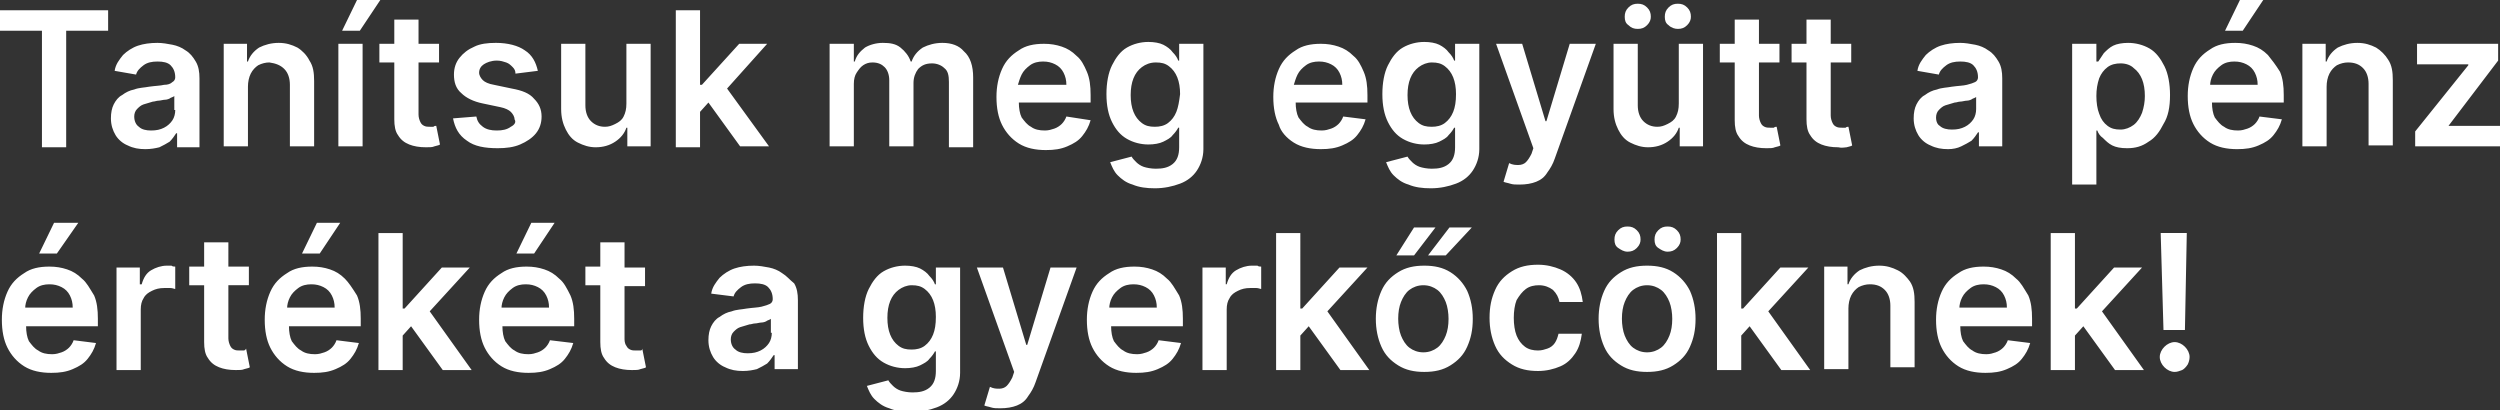 <svg xmlns="http://www.w3.org/2000/svg" viewBox="0 0 268.2 44"><rect x="0" y="0" width="268.2" height="44" fill="#333333" stroke="none"/><path d="M0 3.3h4.5v12.5h2.6V3.3h4.5V1.1H0v2.2zm21.4 12.4V8.4c0-.7-.1-1.3-.4-1.8-.3-.5-.6-.9-1.1-1.2-.4-.3-.9-.5-1.4-.6-.5-.1-1.1-.2-1.6-.2-.8 0-1.5.1-2.1.3-.6.2-1.2.6-1.6 1-.4.5-.8 1-.9 1.7l2.3.4c.1-.4.4-.7.8-1 .4-.3.9-.4 1.5-.4s1.1.1 1.4.4c.3.3.5.7.5 1.3 0 .2-.1.4-.3.5-.2.2-.5.3-.9.3-.4.1-.9.1-1.6.2-.5.1-1.1.1-1.6.3-.5.1-.9.3-1.3.6-.4.2-.7.6-.9 1-.2.4-.3.9-.3 1.5 0 .7.2 1.3.5 1.8s.8.9 1.3 1.1c.6.3 1.2.4 1.9.4.6 0 1.1-.1 1.5-.2.4-.2.8-.4 1.1-.6.3-.3.5-.6.7-.9h.1v1.5h2.4zm-2.6-3.9c0 .4-.1.8-.3 1.1-.2.3-.5.6-.9.8-.4.2-.8.3-1.4.3-.5 0-1-.1-1.3-.4-.3-.2-.5-.6-.5-1.1 0-.3.1-.6.3-.8.2-.2.4-.4.7-.5.3-.1.7-.2 1-.3.2 0 .4-.1.6-.1.2 0 .5-.1.7-.1.2 0 .5-.1.6-.2.2-.1.3-.1.4-.2v1.5zm11.7-4.4c.4.4.6 1 .6 1.7v6.6h2.6v-7c0-.9-.1-1.6-.5-2.2-.3-.6-.8-1.1-1.3-1.4-.6-.3-1.2-.5-2-.5s-1.5.2-2.1.5c-.6.4-1 .9-1.2 1.5h-.1V4.7H24v11h2.6V9.3c0-.5.1-1 .3-1.4.2-.4.5-.7.8-.9.4-.2.8-.3 1.2-.3.7.1 1.2.3 1.6.7zM40.8 0h-2.5l-1.6 3.3h1.9L40.8 0zm-4.5 15.7h2.6v-11h-2.6v11zm4.4-9h1.6v6.1c0 .7.1 1.3.4 1.7.3.5.7.8 1.2 1 .5.2 1.1.3 1.8.3.4 0 .7 0 .9-.1.3-.1.5-.1.6-.2l-.4-2c-.1 0-.2 0-.3.1h-.4c-.2 0-.4 0-.6-.1-.2-.1-.3-.2-.4-.4-.1-.2-.2-.5-.2-.8V6.7h2.2v-2h-2.2V2.1h-2.6v2.6h-1.6v2zm14.1 6.9c-.4.3-.9.4-1.5.4s-1.1-.1-1.5-.4c-.4-.3-.6-.6-.7-1.1l-2.5.2c.2 1 .6 1.8 1.5 2.4.8.6 1.9.8 3.3.8.9 0 1.7-.1 2.4-.4.7-.3 1.3-.7 1.7-1.2.4-.5.6-1.1.6-1.8 0-.8-.3-1.4-.8-1.9-.5-.6-1.3-.9-2.4-1.1L53 9.1c-.6-.1-1-.3-1.2-.5-.2-.2-.4-.5-.4-.8 0-.4.2-.7.5-.9s.8-.4 1.4-.4c.4 0 .7.1 1 .2.3.1.5.3.7.5.2.2.3.4.3.7l2.4-.3c-.2-.9-.6-1.7-1.4-2.2-.7-.5-1.8-.8-3.1-.8-.9 0-1.7.1-2.3.4-.7.3-1.2.7-1.6 1.2-.4.5-.6 1.1-.6 1.8 0 .8.2 1.5.8 2 .5.5 1.3.9 2.3 1.1l1.9.4c.5.1.9.3 1.1.5.2.2.4.5.4.8.2.3 0 .6-.4.8zm12.4-2.5c0 .6-.1 1-.3 1.4-.2.4-.5.6-.9.8-.4.2-.7.3-1.1.3-.6 0-1.1-.2-1.5-.6-.4-.4-.6-1-.6-1.7V4.7h-2.6v7c0 .9.2 1.6.5 2.2.3.6.7 1.1 1.3 1.4.6.3 1.2.5 1.9.5.8 0 1.5-.2 2.1-.6.6-.4 1-.9 1.2-1.5h.1v2h2.5v-11h-2.6v6.4zm12.2 4.6h3.1L78 9.5l4.3-4.8h-3l-4 4.4h-.2v-8h-2.6v14.7h2.6V12l.9-1 3.4 4.7zm21.7-11.1c-.8 0-1.5.2-2.1.5-.6.4-1 .9-1.2 1.5h-.1c-.2-.6-.6-1.1-1.1-1.5-.5-.4-1.1-.5-1.9-.5-.7 0-1.4.2-1.9.5-.5.4-.9.8-1.1 1.5h-.1V4.7H89v11h2.6V9c0-.5.1-.9.3-1.2.2-.3.4-.6.7-.8.3-.2.6-.3 1-.3.6 0 1 .2 1.3.5.3.3.5.8.5 1.4v7.1H98V8.9c0-.6.2-1.1.5-1.5.4-.4.8-.6 1.5-.6.5 0 1 .2 1.3.5.4.3.5.8.5 1.5v7h2.6V8.3c0-1.2-.3-2.2-1-2.8-.5-.6-1.3-.9-2.3-.9zm13.3 7.9c-.1.3-.3.6-.5.8-.2.2-.5.4-.8.5-.3.1-.6.2-1 .2-.6 0-1.1-.1-1.5-.4-.4-.2-.7-.6-1-1-.2-.4-.3-1-.3-1.6h7.7v-.8c0-1-.1-1.8-.4-2.5-.3-.7-.6-1.3-1.1-1.7-.5-.5-1-.8-1.6-1-.6-.2-1.2-.3-1.9-.3-1.1 0-2 .2-2.7.7-.8.5-1.4 1.1-1.8 2-.4.9-.6 1.9-.6 3 0 1.2.2 2.2.6 3 .4.8 1 1.5 1.8 2s1.8.7 2.9.7c.9 0 1.6-.1 2.3-.4.7-.3 1.2-.6 1.6-1.1.4-.5.7-1 .9-1.7l-2.6-.4zM109.6 8c.2-.4.5-.7.9-1 .4-.3.9-.4 1.4-.4.5 0 .9.1 1.3.3.4.2.7.5.9.9.2.4.3.8.3 1.3h-5.2c.1-.3.2-.7.4-1.1zm19.5-3.3h-2.6v1.8h-.1c-.1-.3-.3-.6-.6-.9-.2-.3-.6-.6-1-.8-.4-.2-1-.3-1.6-.3-.8 0-1.6.2-2.3.6-.7.4-1.2 1.1-1.6 1.9-.4.8-.6 1.9-.6 3.1 0 1.2.2 2.2.6 3 .4.8.9 1.4 1.6 1.8.7.4 1.5.6 2.3.6.6 0 1.2-.1 1.6-.3.4-.2.8-.4 1-.7.3-.3.5-.6.6-.8h.1v2.1c0 .8-.2 1.4-.7 1.8-.5.4-1.1.5-1.8.5-.5 0-1-.1-1.3-.2-.3-.1-.6-.3-.8-.5-.2-.2-.4-.4-.5-.6l-2.3.6c.2.5.4 1 .8 1.4.4.4.9.8 1.6 1 .7.3 1.5.4 2.4.4 1 0 1.9-.2 2.7-.5.8-.3 1.4-.8 1.8-1.4.4-.6.7-1.4.7-2.3V4.7zm-2.9 7.3c-.2.5-.5.9-.9 1.2-.4.3-.9.4-1.4.4-.6 0-1-.1-1.4-.4-.4-.3-.7-.7-.9-1.2-.2-.5-.3-1.1-.3-1.8s.1-1.3.3-1.8c.2-.5.5-.9.9-1.2.4-.3.9-.5 1.5-.5s1 .1 1.4.4c.4.3.7.7.9 1.2.2.5.3 1.1.3 1.8-.1.8-.2 1.4-.4 1.9zm12.6 3.3c.8.5 1.8.7 2.9.7.9 0 1.6-.1 2.3-.4.7-.3 1.2-.6 1.6-1.1.4-.5.7-1 .9-1.7l-2.4-.3c-.1.3-.3.6-.5.8-.2.2-.5.4-.8.5-.3.1-.6.2-1 .2-.6 0-1.1-.1-1.5-.4-.4-.2-.7-.6-1-1-.2-.4-.3-1-.3-1.6h7.7v-.8c0-1-.1-1.8-.4-2.5-.3-.7-.6-1.3-1.1-1.7-.5-.5-1-.8-1.6-1-.6-.2-1.2-.3-1.9-.3-1.1 0-2 .2-2.7.7-.8.5-1.4 1.1-1.8 2-.4.9-.6 1.9-.6 3 0 1.2.2 2.2.6 3 .2.7.8 1.4 1.6 1.9zm.4-7.3c.2-.4.5-.7.9-1 .4-.3.9-.4 1.4-.4.5 0 .9.1 1.3.3.4.2.7.5.9.9.2.4.3.8.3 1.3h-5.2c.1-.3.2-.7.4-1.1zm17-1.5h-.2c-.1-.3-.3-.6-.6-.9-.2-.3-.6-.6-1-.8-.4-.2-1-.3-1.6-.3-.8 0-1.6.2-2.3.6-.7.4-1.2 1.1-1.6 1.9-.4.8-.6 1.9-.6 3.1 0 1.2.2 2.2.6 3 .4.8.9 1.4 1.6 1.8.7.4 1.5.6 2.3.6.6 0 1.2-.1 1.6-.3.4-.2.8-.4 1-.7.3-.3.5-.6.6-.8h.1v2.1c0 .8-.2 1.4-.7 1.8-.5.4-1.1.5-1.8.5-.5 0-1-.1-1.3-.2-.3-.1-.6-.3-.8-.5-.2-.2-.4-.4-.5-.6l-2.3.6c.2.5.4 1 .8 1.4.4.4.9.8 1.6 1 .7.3 1.5.4 2.4.4 1 0 1.9-.2 2.7-.5.8-.3 1.4-.8 1.8-1.4.4-.6.7-1.4.7-2.3V4.7h-2.6v1.8zm-.3 5.5c-.2.5-.5.9-.9 1.2-.4.3-.9.4-1.4.4-.6 0-1-.1-1.4-.4-.4-.3-.7-.7-.9-1.2-.2-.5-.3-1.1-.3-1.8s.1-1.3.3-1.8c.2-.5.5-.9.9-1.2.4-.3.9-.5 1.4-.5.6 0 1 .1 1.4.4.4.3.7.7.9 1.2.2.5.3 1.1.3 1.8 0 .8-.1 1.4-.3 1.9zm10 1h-.1l-2.5-8.3h-2.8l4 11.2-.2.6c-.2.4-.4.7-.6.9-.2.2-.5.3-.8.3-.3 0-.6 0-1-.2l-.6 2c.2.1.4.1.7.2.3.1.6.1 1 .1.7 0 1.3-.1 1.8-.3.5-.2.9-.5 1.2-1 .3-.4.6-.9.8-1.5l4.4-12.3h-2.8l-2.5 8.3zm9.8-9.9c.4 0 .7-.1 1-.4.3-.3.4-.6.4-.9 0-.4-.1-.7-.4-1-.3-.3-.6-.4-1-.4s-.7.1-1 .4c-.3.3-.4.6-.4 1s.1.7.4.9c.3.3.6.4 1 .4zm4.4 8c0 .6-.1 1-.3 1.4-.2.4-.5.6-.9.8-.4.2-.7.3-1.1.3-.6 0-1.1-.2-1.5-.6-.4-.4-.6-1-.6-1.7V4.7h-2.6v7c0 .9.2 1.6.5 2.2.3.6.7 1.1 1.3 1.4.6.3 1.2.5 1.9.5.8 0 1.5-.2 2.1-.6.6-.4 1-.9 1.2-1.5h.1v2h2.5v-11h-2.6v6.4zm-.1-8c.4 0 .7-.1 1-.4.3-.3.4-.6.4-.9 0-.4-.1-.7-.4-1-.3-.3-.6-.4-1-.4s-.7.1-1 .4c-.3.3-.4.6-.4 1s.1.7.4.9c.3.3.7.4 1 .4zm6.1 9.8c0 .7.1 1.3.4 1.7.3.5.7.8 1.2 1 .5.2 1.1.3 1.8.3.4 0 .7 0 .9-.1.3-.1.5-.1.6-.2l-.4-2c-.1 0-.2 0-.3.1h-.4c-.2 0-.4 0-.6-.1-.2-.1-.3-.2-.4-.4-.1-.2-.2-.5-.2-.8V6.7h2.2v-2h-2.2V2.1h-2.6v2.6h-1.6v2h1.6v6.2zm12 2.9c.3-.1.5-.1.6-.2l-.4-2c-.1 0-.2 0-.3.1h-.4c-.2 0-.4 0-.6-.1-.2-.1-.3-.2-.4-.4-.1-.2-.2-.5-.2-.8V6.7h2.2v-2h-2.2V2.1h-2.6v2.6h-1.6v2h1.6v6.1c0 .7.1 1.3.4 1.7.3.5.7.8 1.2 1 .5.2 1.1.3 1.8.3.4.1.7 0 .9 0zm12.3-.1c.4-.2.8-.4 1.1-.6.3-.3.5-.6.7-.9h.1v1.5h2.5V8.4c0-.7-.1-1.3-.4-1.8-.3-.5-.6-.9-1.1-1.2-.4-.3-.9-.5-1.4-.6-.5-.1-1.1-.2-1.6-.2-.8 0-1.5.1-2.1.3-.6.2-1.2.6-1.6 1-.4.5-.8 1-.9 1.7l2.3.4c.1-.4.4-.7.8-1 .4-.3.9-.4 1.5-.4s1.1.1 1.4.4c.3.3.5.7.5 1.3 0 .2-.1.4-.3.5-.2.1-.5.2-.9.3-.4.1-.9.1-1.6.2-.5.1-1.1.1-1.6.3-.5.1-.9.3-1.3.6-.4.2-.7.6-.9 1-.2.4-.3.9-.3 1.5 0 .7.2 1.3.5 1.8s.8.9 1.3 1.1c.6.3 1.2.4 1.9.4.5 0 1-.1 1.4-.3zm-2.7-3.1c0-.3.1-.6.3-.8.2-.2.4-.4.7-.5.3-.1.7-.2 1-.3.2 0 .4-.1.6-.1.2 0 .5-.1.7-.1.2 0 .5-.1.6-.2.2-.1.3-.1.4-.2v1.3c0 .4-.1.8-.3 1.1-.2.3-.5.6-.9.8-.4.2-.8.3-1.4.3-.5 0-1-.1-1.3-.4-.2-.1-.4-.4-.4-.9zm25.1-2.4c0-1.2-.2-2.3-.6-3.1-.4-.8-.9-1.5-1.6-1.9-.7-.4-1.5-.6-2.3-.6-.6 0-1.2.1-1.6.3-.4.2-.7.5-1 .8l-.6.9h-.2V4.7h-2.6v15.1h2.6V14h.1c.1.3.3.6.6.8.3.3.6.6 1 .8.4.2.9.3 1.6.3.9 0 1.6-.2 2.3-.7.7-.4 1.2-1.1 1.6-1.9.5-.8.7-1.8.7-3.1zm-3 1.9c-.2.5-.5 1-.9 1.3-.4.3-.9.5-1.4.5-.6 0-1-.1-1.4-.4-.4-.3-.7-.7-.9-1.3-.2-.5-.3-1.2-.3-1.9s.1-1.3.3-1.9c.2-.5.5-.9.9-1.2.4-.3.9-.4 1.4-.4.6 0 1.1.2 1.4.5.4.3.7.7.9 1.2.2.5.3 1.1.3 1.8 0 .6-.1 1.2-.3 1.8zm13.5-6.2c-.5-.5-1-.8-1.6-1-.6-.2-1.2-.3-1.9-.3-1.1 0-2 .2-2.7.7-.8.5-1.4 1.1-1.8 2-.4.9-.6 1.9-.6 3 0 1.2.2 2.2.6 3 .4.8 1 1.5 1.8 2s1.8.7 2.9.7c.9 0 1.6-.1 2.3-.4.7-.3 1.2-.6 1.6-1.1.4-.5.7-1 .9-1.7l-2.4-.3c-.1.3-.3.6-.5.8-.2.2-.5.4-.8.5-.3.1-.6.2-1 .2-.6 0-1.1-.1-1.5-.4-.4-.2-.7-.6-1-1-.2-.4-.3-1-.3-1.6h7.7v-.8c0-1-.1-1.8-.4-2.5-.5-.8-.9-1.3-1.3-1.8zm-6.2 3.3c0-.4.1-.8.3-1.2.2-.4.5-.7.9-1 .4-.3.9-.4 1.4-.4.5 0 .9.1 1.3.3.4.2.7.5.9.9.2.4.3.8.3 1.3h-5.1zm5.7-9.2h-2.5l-1.6 3.3h1.9l2.2-3.3zm12.1 5.1c-.6-.3-1.2-.5-2-.5s-1.5.2-2.1.5c-.6.4-1 .9-1.2 1.5h-.1V4.7H247v11h2.6V9.3c0-.5.1-1 .3-1.4.2-.4.5-.7.8-.9.4-.2.8-.3 1.2-.3.7 0 1.2.2 1.6.6.4.4.6 1 .6 1.7v6.6h2.6v-7c0-.9-.1-1.6-.5-2.2-.3-.5-.8-1-1.3-1.3zm7.7 8.5l5.4-7.1V4.7h-8.7v2.2h5.5V7l-5.7 7.1v1.6h9.1v-2.2h-5.6zM8.8 29.9c-.5-.5-1-.8-1.6-1-.6-.2-1.2-.3-1.9-.3-1.1 0-2 .2-2.7.7-.8.5-1.4 1.1-1.8 2-.4.9-.6 1.9-.6 3 0 1.2.2 2.2.6 3 .4.8 1 1.5 1.8 2s1.8.7 2.9.7c.9 0 1.6-.1 2.3-.4.7-.3 1.2-.6 1.6-1.1.4-.5.7-1 .9-1.7l-2.4-.3c-.1.3-.3.6-.5.8-.2.2-.5.4-.8.5-.3.1-.6.2-1 .2-.6 0-1.1-.1-1.5-.4-.4-.2-.7-.6-1-1-.2-.4-.3-1-.3-1.6h7.7v-.8c0-1-.1-1.8-.4-2.5-.5-.8-.8-1.4-1.3-1.8zm-6.1 3.2c0-.4.1-.8.3-1.2.2-.4.5-.7.9-1 .4-.3.9-.4 1.4-.4.5 0 .9.1 1.3.3.4.2.7.5.9.9.2.4.3.8.3 1.3H2.7zm5.7-9.2H5.8l-1.6 3.3h1.9l2.3-3.3zm9.5 4.6c-.6 0-1.2.2-1.7.5s-.8.8-1 1.5H15v-1.8h-2.5v11h2.6v-6.5c0-.5.1-.9.3-1.2.2-.4.5-.6.9-.8.4-.2.8-.3 1.3-.3h.7c.2 0 .4.1.5.1v-2.4c-.1 0-.3 0-.4-.1h-.5zm8.2 9.1h-.4c-.2 0-.4 0-.6-.1-.2-.1-.3-.2-.4-.4-.1-.2-.2-.5-.2-.8v-5.7h2.2v-2h-2.2V26h-2.6v2.6h-1.6v2h1.6v6.1c0 .7.1 1.3.4 1.7.3.5.7.8 1.2 1 .5.2 1.1.3 1.8.3.4 0 .7 0 .9-.1.3-.1.5-.1.6-.2l-.4-2c-.1.2-.2.2-.3.2zm8.2-10.4l2.2-3.3H34l-1.6 3.3h1.9zm2.7 2.7c-.5-.5-1-.8-1.6-1-.6-.2-1.2-.3-1.9-.3-1.1 0-2 .2-2.7.7-.8.5-1.4 1.1-1.8 2-.4.9-.6 1.9-.6 3 0 1.2.2 2.2.6 3 .4.8 1 1.5 1.8 2s1.8.7 2.9.7c.9 0 1.6-.1 2.3-.4.7-.3 1.2-.6 1.6-1.1.4-.5.7-1 .9-1.7l-2.4-.3c-.1.3-.3.6-.5.8-.2.2-.5.4-.8.5-.3.1-.6.2-1 .2-.6 0-1.1-.1-1.5-.4-.4-.2-.7-.6-1-1-.2-.4-.3-1-.3-1.6h7.7v-.8c0-1-.1-1.8-.4-2.5-.5-.8-.9-1.4-1.3-1.8zm-6.2 3.2c0-.4.1-.8.3-1.2.2-.4.5-.7.9-1 .4-.3.9-.4 1.4-.4.5 0 .9.1 1.3.3.4.2.7.5.9.9.2.4.3.8.3 1.3h-5.1zm19.6-4.4h-3l-4 4.4h-.2V25h-2.6v14.7h2.6V36l.9-1 3.4 4.7h3.1l-4.5-6.3 4.3-4.7zm9.6 1.2c-.5-.5-1-.8-1.6-1-.6-.2-1.2-.3-1.9-.3-1.1 0-2 .2-2.7.7-.8.5-1.4 1.1-1.8 2-.4.9-.6 1.9-.6 3 0 1.2.2 2.2.6 3 .4.8 1 1.5 1.8 2s1.8.7 2.9.7c.9 0 1.6-.1 2.3-.4s1.2-.6 1.6-1.1c.4-.5.7-1 .9-1.7l-2.5-.3c-.1.3-.3.6-.5.8-.2.2-.5.4-.8.5-.3.1-.6.2-1 .2-.6 0-1.1-.1-1.5-.4-.4-.2-.7-.6-1-1-.2-.4-.3-1-.3-1.6h7.7v-.8c0-1-.1-1.8-.4-2.5-.4-.8-.7-1.4-1.2-1.8zm-6.2 3.2c0-.4.1-.8.3-1.2.2-.4.5-.7.9-1 .4-.3.9-.4 1.4-.4.5 0 .9.1 1.3.3.4.2.7.5.9.9.2.4.3.8.3 1.3h-5.1zm1.6-5.9h1.9l2.2-3.3H57l-1.6 3.3zm13.2 10.4h-.4c-.2 0-.4 0-.6-.1-.2-.1-.3-.2-.4-.4-.1-.1-.2-.4-.2-.7v-5.7h2.2v-2H67V26h-2.6v2.6h-1.6v2h1.6v6.1c0 .7.1 1.3.4 1.7.3.5.7.8 1.2 1 .5.2 1.1.3 1.8.3.4 0 .7 0 .9-.1.3-.1.5-.1.6-.2l-.4-2c0 .2-.1.2-.3.2zm15.3-8.3c-.4-.3-.9-.5-1.4-.6-.5-.1-1.1-.2-1.6-.2-.8 0-1.5.1-2.1.3-.6.2-1.2.6-1.6 1-.4.5-.8 1-.9 1.7l2.4.3c.1-.4.4-.7.8-1 .4-.3.9-.4 1.5-.4s1.1.1 1.4.4c.3.3.5.7.5 1.3 0 .2-.1.4-.3.5-.2.1-.5.2-.9.3-.4.1-.9.1-1.6.2-.5.1-1.1.1-1.6.3-.5.1-.9.3-1.3.6-.4.2-.7.6-.9 1-.2.4-.3.9-.3 1.5 0 .7.2 1.3.5 1.8s.8.9 1.3 1.1c.6.3 1.2.4 1.9.4.6 0 1.1-.1 1.5-.2.4-.2.8-.4 1.1-.6.3-.3.5-.6.7-.9h.1v1.5h2.5v-7.4c0-.7-.1-1.3-.4-1.8-.5-.4-.8-.8-1.3-1.1zm-1.1 6.4c0 .4-.1.8-.3 1.1-.2.3-.5.6-.9.8-.4.2-.8.3-1.4.3-.5 0-1-.1-1.3-.4-.3-.2-.5-.6-.5-1.1 0-.3.1-.6.3-.8.2-.2.4-.4.7-.5.3-.1.7-.2 1-.3.2 0 .4-.1.6-.1.2 0 .5-.1.7-.1.2 0 .5-.1.6-.2.2-.1.3-.1.4-.2v1.5zm17.6-5.2h-.1c-.1-.3-.3-.6-.6-.9-.2-.3-.6-.6-1-.8-.4-.2-1-.3-1.6-.3-.8 0-1.6.2-2.3.6-.7.4-1.2 1.1-1.6 1.9-.4.8-.6 1.9-.6 3.1 0 1.2.2 2.2.6 3 .4.8.9 1.4 1.6 1.8.7.4 1.5.6 2.3.6.6 0 1.2-.1 1.6-.3.4-.2.8-.4 1-.7.3-.3.5-.6.6-.8h.1v2.1c0 .8-.2 1.4-.7 1.8-.5.4-1.1.5-1.8.5-.5 0-1-.1-1.3-.2-.3-.1-.6-.3-.8-.5-.2-.2-.4-.4-.5-.6l-2.3.6c.2.5.4 1 .8 1.4.4.4.9.8 1.6 1 .7.3 1.5.4 2.4.4 1 0 1.9-.2 2.7-.5.8-.3 1.4-.8 1.8-1.4.4-.6.7-1.4.7-2.3V28.7h-2.6v1.8zm-.3 5.4c-.2.5-.5.9-.9 1.2-.4.3-.9.4-1.4.4-.6 0-1-.1-1.4-.4-.4-.3-.7-.7-.9-1.2-.2-.5-.3-1.1-.3-1.8s.1-1.3.3-1.8c.2-.5.5-.9.9-1.2.4-.3.9-.5 1.4-.5.6 0 1 .1 1.4.4.4.3.7.7.9 1.2.2.5.3 1.1.3 1.8 0 .8-.1 1.4-.3 1.9zm10.1 1.1h-.1l-2.5-8.3h-2.8l4 11.2-.2.6c-.2.4-.4.7-.6.9-.2.2-.5.3-.8.3-.3 0-.6 0-1-.2l-.6 2c.2.1.4.1.7.2.3.1.6.1 1 .1.7 0 1.3-.1 1.8-.3.5-.2.9-.5 1.2-1 .3-.4.6-.9.8-1.5l4.4-12.3h-2.8l-2.5 8.3zm15-7.1c-.5-.5-1-.8-1.6-1-.6-.2-1.2-.3-1.9-.3-1.1 0-2 .2-2.7.7-.8.5-1.4 1.1-1.8 2-.4.9-.6 1.9-.6 3 0 1.2.2 2.2.6 3 .4.8 1 1.5 1.8 2s1.8.7 2.9.7c.9 0 1.6-.1 2.3-.4.7-.3 1.2-.6 1.6-1.1.4-.5.7-1 .9-1.7l-2.4-.3c-.1.3-.3.6-.5.8-.2.2-.5.4-.8.5-.3.1-.6.2-1 .2-.6 0-1.1-.1-1.5-.4-.4-.2-.7-.6-1-1-.2-.4-.3-1-.3-1.6h7.7v-.8c0-1-.1-1.8-.4-2.5-.5-.8-.8-1.4-1.3-1.8zm-6.2 3.2c0-.4.1-.8.3-1.2.2-.4.5-.7.9-1 .4-.3.9-.4 1.4-.4.5 0 .9.1 1.3.3.4.2.7.5.9.9.2.4.3.8.3 1.3H119zm15.3-4.6c-.6 0-1.2.2-1.7.5s-.8.8-1 1.5h-.1v-1.8H129v11h2.6v-6.5c0-.5.1-.9.3-1.2.2-.4.5-.6.9-.8.4-.2.8-.3 1.3-.3h.7c.2 0 .4.1.5.1v-2.4c-.1 0-.3 0-.4-.1h-.6zm12.4.2h-3l-4 4.4h-.2V25h-2.6v14.7h2.6V36l.9-1 3.4 4.7h3.1l-4.5-6.3 4.3-4.7zm11.2-4.3h-2.4l-2.3 3h1.9l2.8-3zm-8.1 3h1.9l2.3-3h-2.3l-1.9 3zm5.8 1.8c-.8-.5-1.7-.7-2.8-.7-1.1 0-2 .2-2.8.7-.8.5-1.4 1.1-1.8 2-.4.9-.6 1.9-.6 3s.2 2.1.6 3c.4.9 1 1.5 1.8 2s1.7.7 2.8.7c1.1 0 2-.2 2.8-.7.8-.5 1.4-1.1 1.8-2 .4-.9.6-1.8.6-3 0-1.1-.2-2.1-.6-3-.4-.8-1-1.5-1.8-2zm-.5 6.8c-.2.5-.5 1-.9 1.3-.4.3-.9.5-1.5.5s-1.1-.2-1.5-.5c-.4-.3-.7-.8-.9-1.3-.2-.5-.3-1.2-.3-1.8 0-.7.1-1.3.3-1.8.2-.5.5-1 .9-1.3.4-.3.9-.5 1.5-.5s1.1.2 1.5.5c.4.3.7.8.9 1.3.2.5.3 1.2.3 1.8 0 .7-.1 1.3-.3 1.8zm8.6-5c.4-.3.9-.4 1.4-.4.6 0 1.1.2 1.5.5.4.4.6.8.7 1.3h2.5c-.1-.8-.3-1.5-.7-2.1-.4-.6-1-1.1-1.7-1.4-.7-.3-1.5-.5-2.4-.5-1.1 0-2 .2-2.8.7-.8.5-1.4 1.1-1.8 2-.4.9-.6 1.8-.6 3 0 1.1.2 2.1.6 3 .4.9 1 1.5 1.8 2s1.7.7 2.8.7c.9 0 1.7-.2 2.4-.5s1.2-.8 1.6-1.4c.4-.6.6-1.3.7-2.1h-2.5c-.1.4-.2.7-.4 1-.2.3-.5.5-.8.6-.3.1-.6.2-1 .2-.5 0-1-.1-1.4-.4-.4-.3-.7-.7-.9-1.2-.2-.5-.3-1.2-.3-1.9s.1-1.4.3-1.9c.3-.5.6-.9 1-1.2zm16.2-4.4c.3-.3.4-.6.4-.9 0-.4-.1-.7-.4-1-.3-.3-.6-.4-1-.4s-.7.1-1 .4c-.3.3-.4.6-.4 1s.1.7.4.9.6.4 1 .4.7-.1 1-.4zm-4.3 0c.3-.3.4-.6.4-.9 0-.4-.1-.7-.4-1-.3-.3-.6-.4-1-.4s-.7.1-1 .4c-.3.3-.4.6-.4 1s.1.7.4.9.6.4 1 .4.7-.1 1-.4zm3.9 2.6c-.8-.5-1.7-.7-2.8-.7-1.1 0-2 .2-2.8.7-.8.5-1.4 1.1-1.8 2-.4.9-.6 1.9-.6 3s.2 2.1.6 3c.4.9 1 1.5 1.8 2s1.7.7 2.8.7c1.1 0 2-.2 2.8-.7.8-.5 1.4-1.1 1.8-2 .4-.9.6-1.8.6-3 0-1.1-.2-2.1-.6-3-.4-.8-1-1.5-1.8-2zm-.4 6.8c-.2.5-.5 1-.9 1.3-.4.3-.9.5-1.5.5s-1.1-.2-1.5-.5c-.4-.3-.7-.8-.9-1.3-.2-.5-.3-1.2-.3-1.8 0-.7.1-1.3.3-1.8.2-.5.5-1 .9-1.3.4-.3.9-.5 1.5-.5s1.1.2 1.5.5c.4.3.7.8.9 1.3.2.5.3 1.2.3 1.8 0 .7-.1 1.3-.3 1.8zm14.9-7.3h-3l-4 4.4h-.2V25h-2.6v14.7h2.6V36l.9-1 3.4 4.7h3.1l-4.5-6.3 4.3-4.7zm9.6.3c-.6-.3-1.2-.5-2-.5s-1.5.2-2.1.5c-.6.4-1 .9-1.2 1.5h-.1v-1.9h-2.5v11h2.6v-6.5c0-.5.1-1 .3-1.4.2-.4.5-.7.8-.9.4-.2.8-.3 1.2-.3.7 0 1.2.2 1.6.6.4.4.6 1 .6 1.7v6.6h2.6v-7c0-.9-.1-1.6-.5-2.2-.3-.4-.7-.9-1.3-1.2zm12.7.9c-.5-.5-1-.8-1.6-1-.6-.2-1.2-.3-1.9-.3-1.1 0-2 .2-2.7.7-.8.5-1.4 1.1-1.8 2-.4.9-.6 1.9-.6 3 0 1.2.2 2.2.6 3 .4.8 1 1.5 1.8 2s1.8.7 2.9.7c.9 0 1.6-.1 2.3-.4.7-.3 1.2-.6 1.6-1.1.4-.5.7-1 .9-1.7l-2.4-.3c-.1.3-.3.6-.5.8-.2.2-.5.4-.8.5-.3.1-.6.2-1 .2-.6 0-1.1-.1-1.5-.4-.4-.2-.7-.6-1-1-.2-.4-.3-1-.3-1.6h7.7v-.8c0-1-.1-1.8-.4-2.5-.5-.8-.8-1.4-1.3-1.8zm-6.1 3.2c0-.4.1-.8.3-1.2.2-.4.5-.7.9-1 .4-.3.9-.4 1.4-.4.5 0 .9.1 1.3.3.4.2.7.5.9.9.2.4.3.8.3 1.3h-5.1zm19.6-4.4h-3l-4 4.4h-.2V25H220v14.7h2.6V36l.9-1 3.4 4.7h3.1l-4.5-6.3 4.3-4.7zm3.5 8c-.4 0-.8.2-1.1.5-.3.3-.5.7-.5 1.1 0 .4.2.8.5 1.1.3.3.7.5 1.1.5.3 0 .5-.1.8-.2.2-.1.4-.3.6-.6.1-.2.2-.5.2-.8 0-.4-.2-.8-.5-1.1-.3-.3-.7-.5-1.1-.5zm-1.2-1.3h2.3l.2-10.4h-2.8l.3 10.4z" fill="#fff"/></svg>